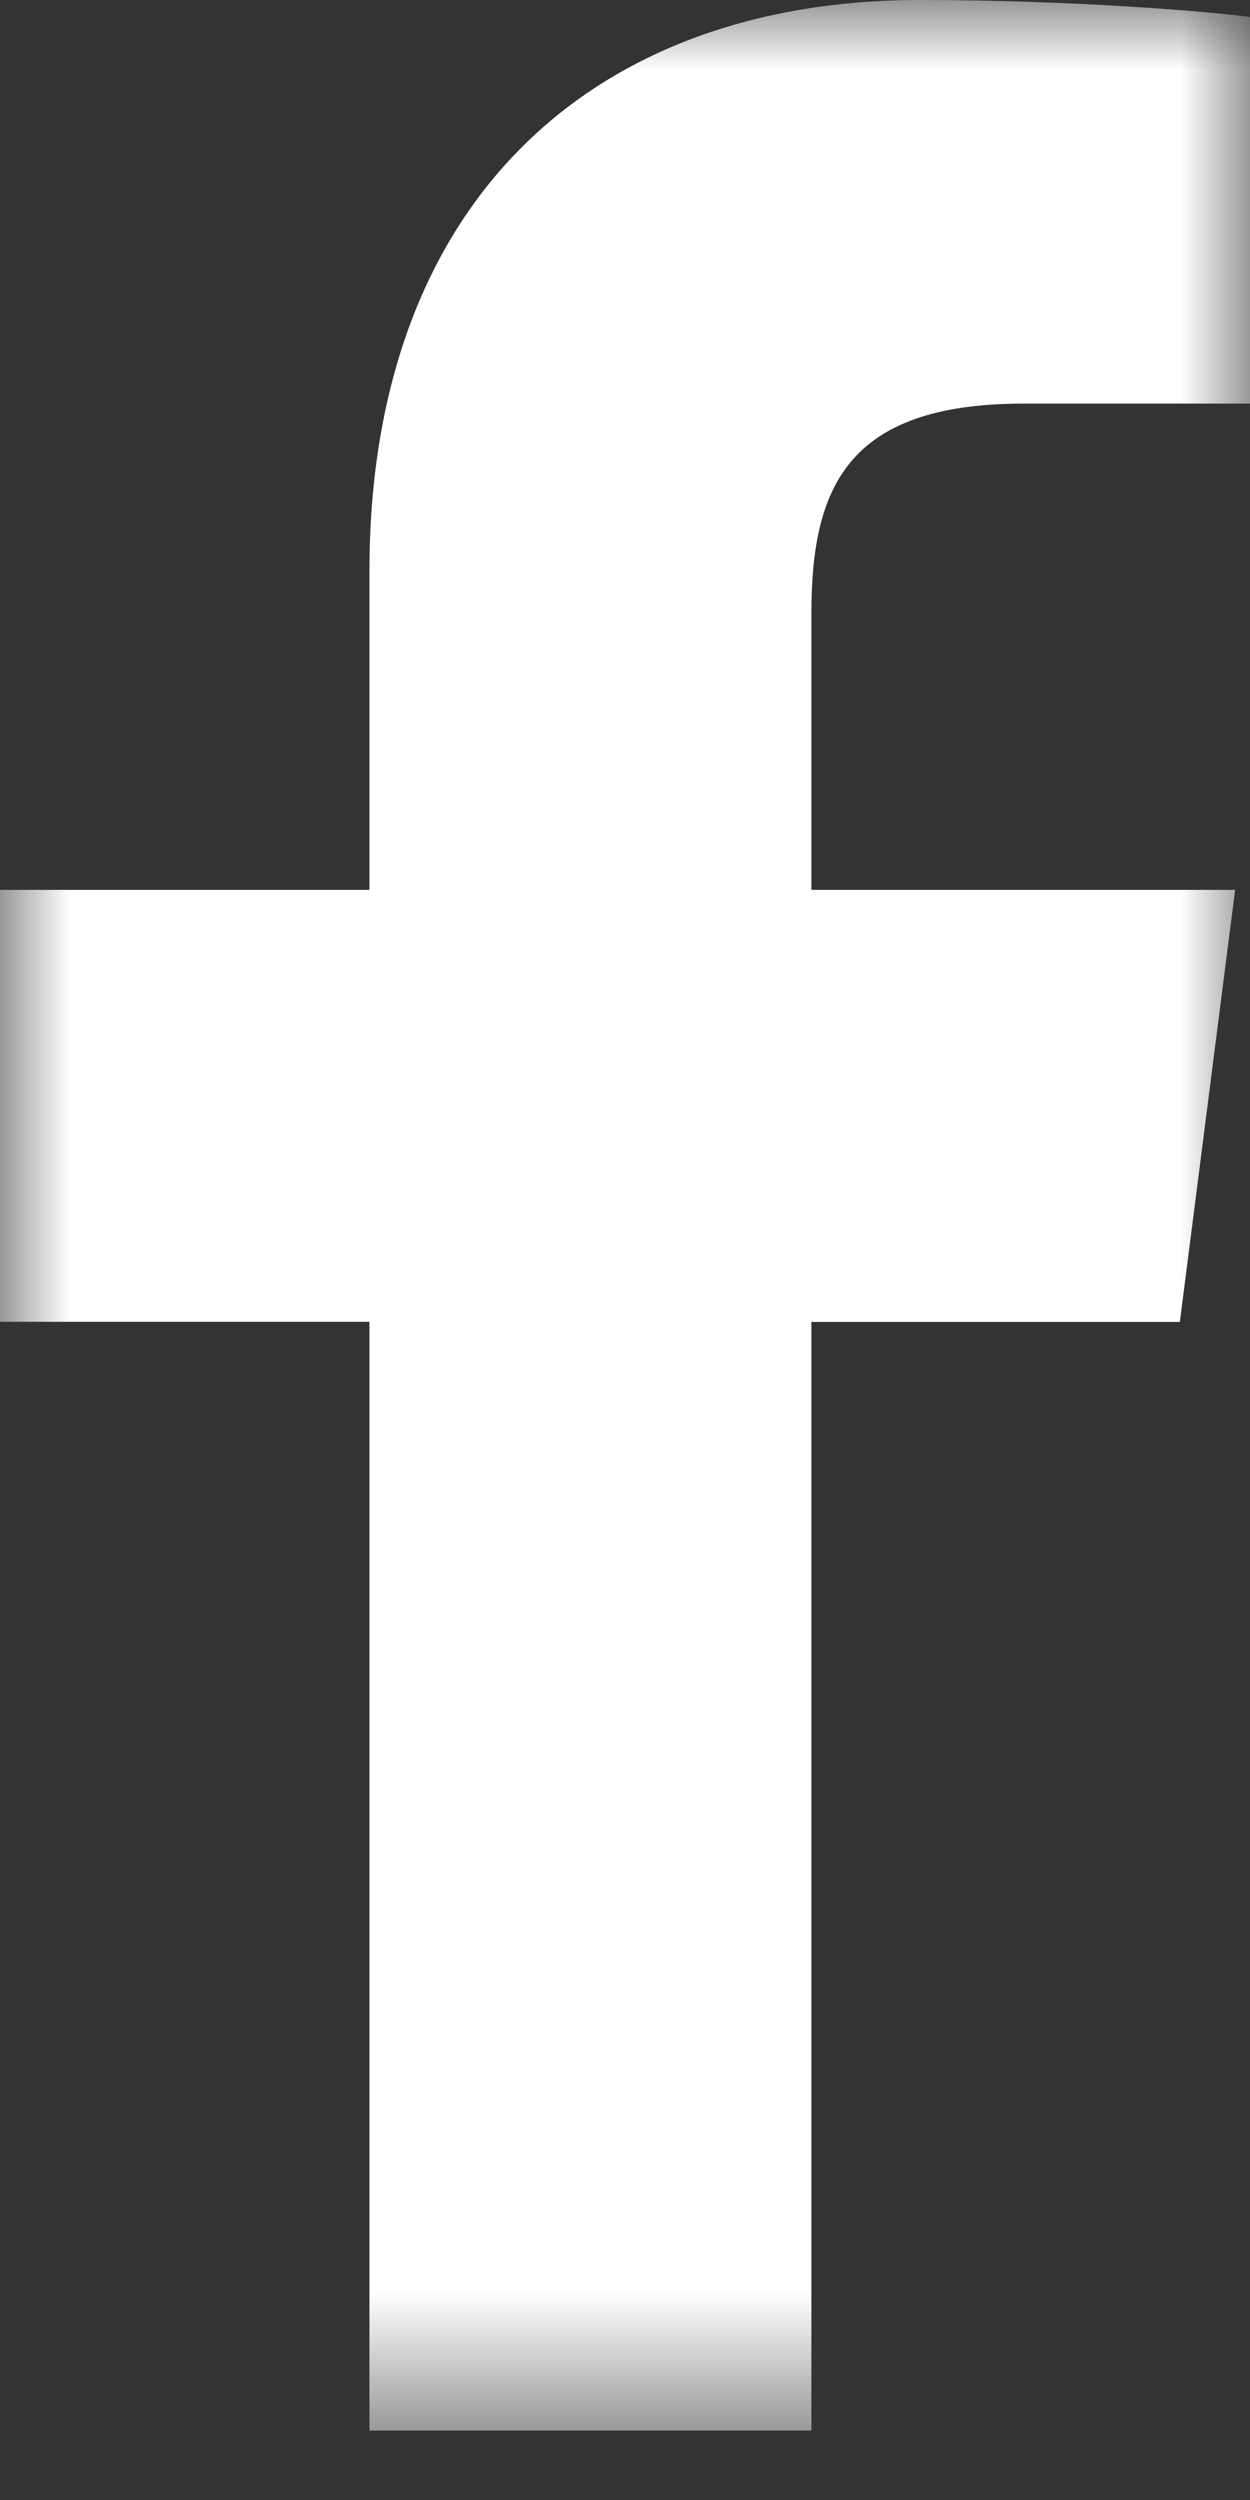 <svg xmlns="http://www.w3.org/2000/svg" xmlns:xlink="http://www.w3.org/1999/xlink" width="9" height="18" viewBox="0 0 9 18">
    <rect x="0" y="0" width="9" height="18" fill="#333333" stroke="none"/>
    <defs>
        <path id="prefix__a" d="M0 0L9 0 9 17.5 0 17.5z"/>
    </defs>
    <g fill="none" fill-rule="evenodd">
        <mask id="prefix__b" fill="#fff">
            <use xlink:href="#prefix__a"/>
        </mask>
        <path fill="#ffffff" d="M5.842 17.5V9.518h2.653l.398-3.111H5.842V4.42c0-.9.248-1.514 1.527-1.514H9V.122C8.718.085 7.75 0 6.623 0 4.27 0 2.66 1.45 2.66 4.112v2.295H0v3.11h2.66V17.5h3.182z" mask="url(#prefix__b)"/>
    </g>
</svg>

